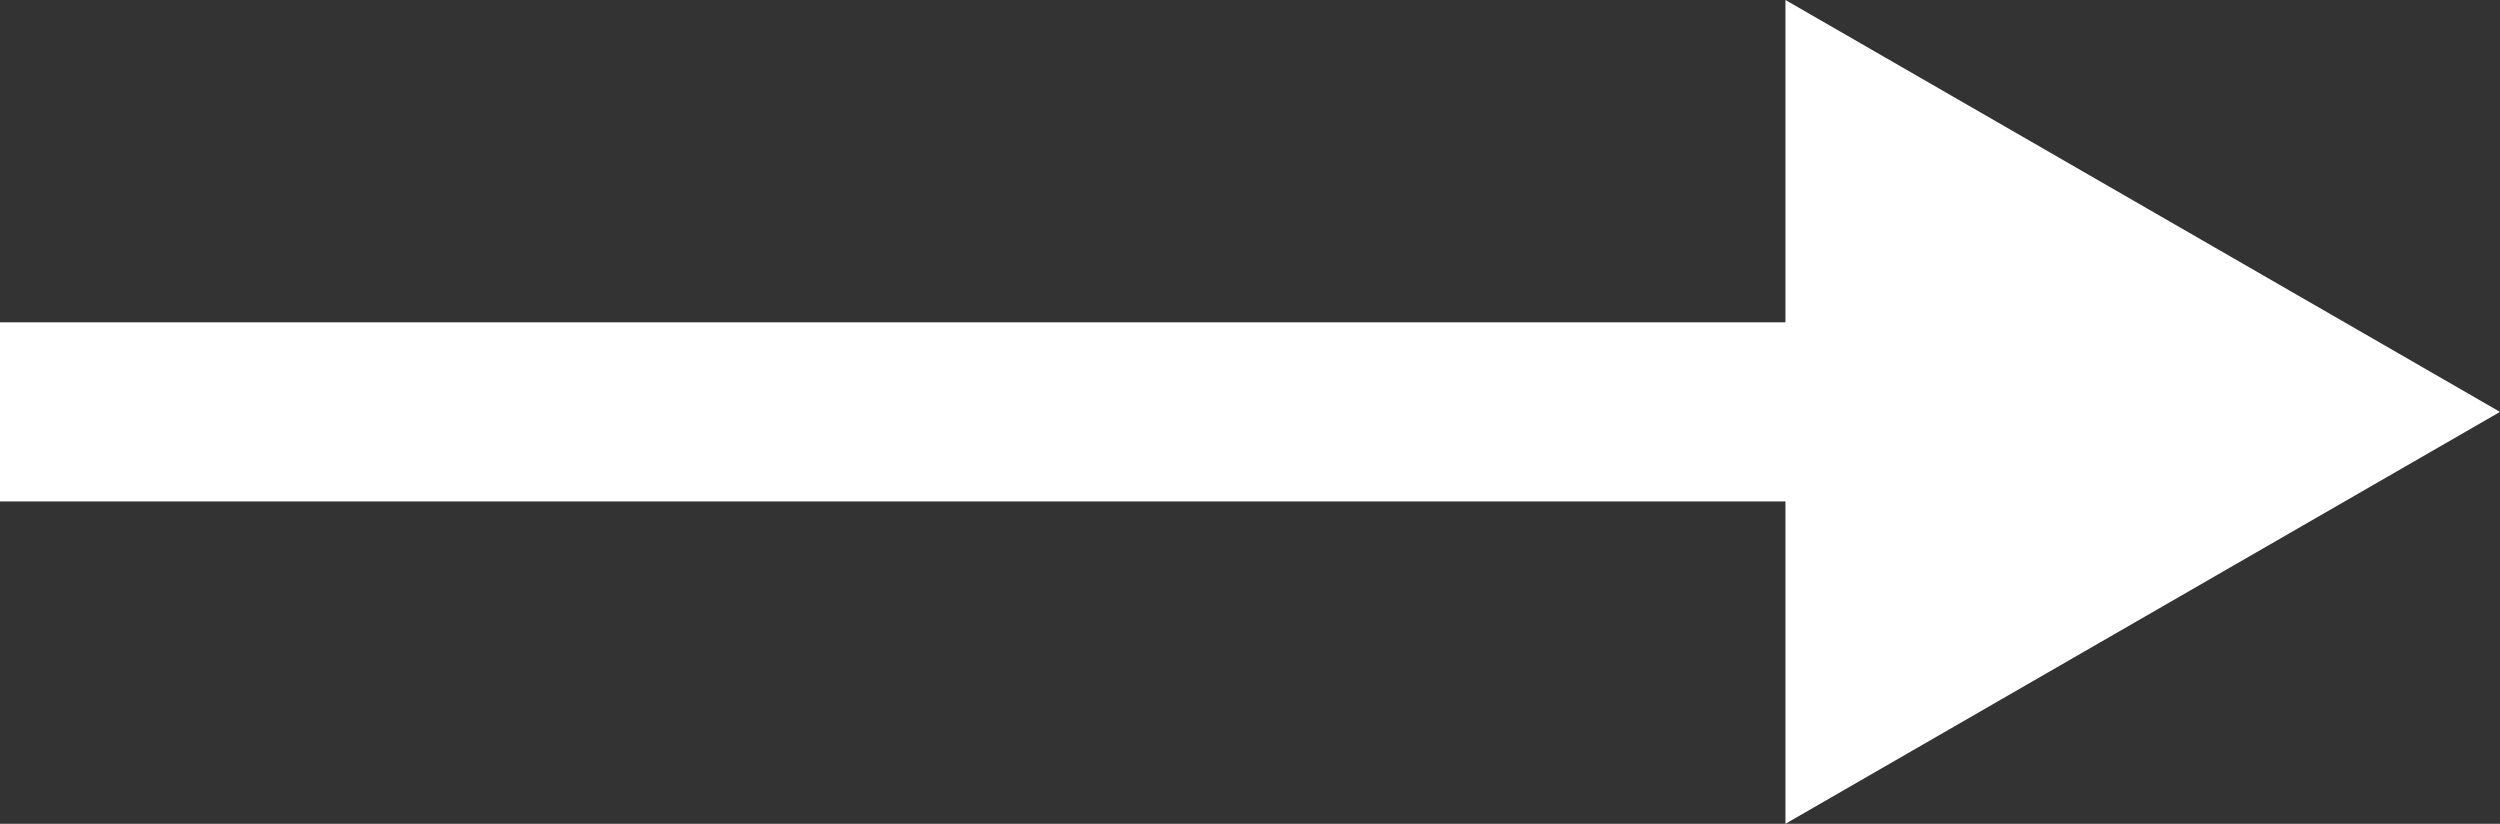 <?xml version="1.0" encoding="UTF-8"?>
<svg id="_レイヤー_2" data-name="レイヤー 2" xmlns="http://www.w3.org/2000/svg" viewBox="0 0 13.96 4.6">
  <rect x="0" y="0" width="13.96" height="4.6" fill="#333333" stroke="none"/>
  <defs>
    <style>
      .cls-1 {
        fill: none;
        stroke: #fff;
        stroke-miterlimit: 10;
      }

      .cls-2 {
        fill: #fff;
      }
    </style>
  </defs>
  <g id="_レイヤー_1-2" data-name="レイヤー 1">
    <g>
      <polygon class="cls-2" points="13.96 2.3 9.97 0 9.97 4.6 13.96 2.3"/>
      <line class="cls-1" y1="2.3" x2="12.96" y2="2.3"/>
    </g>
  </g>
</svg>